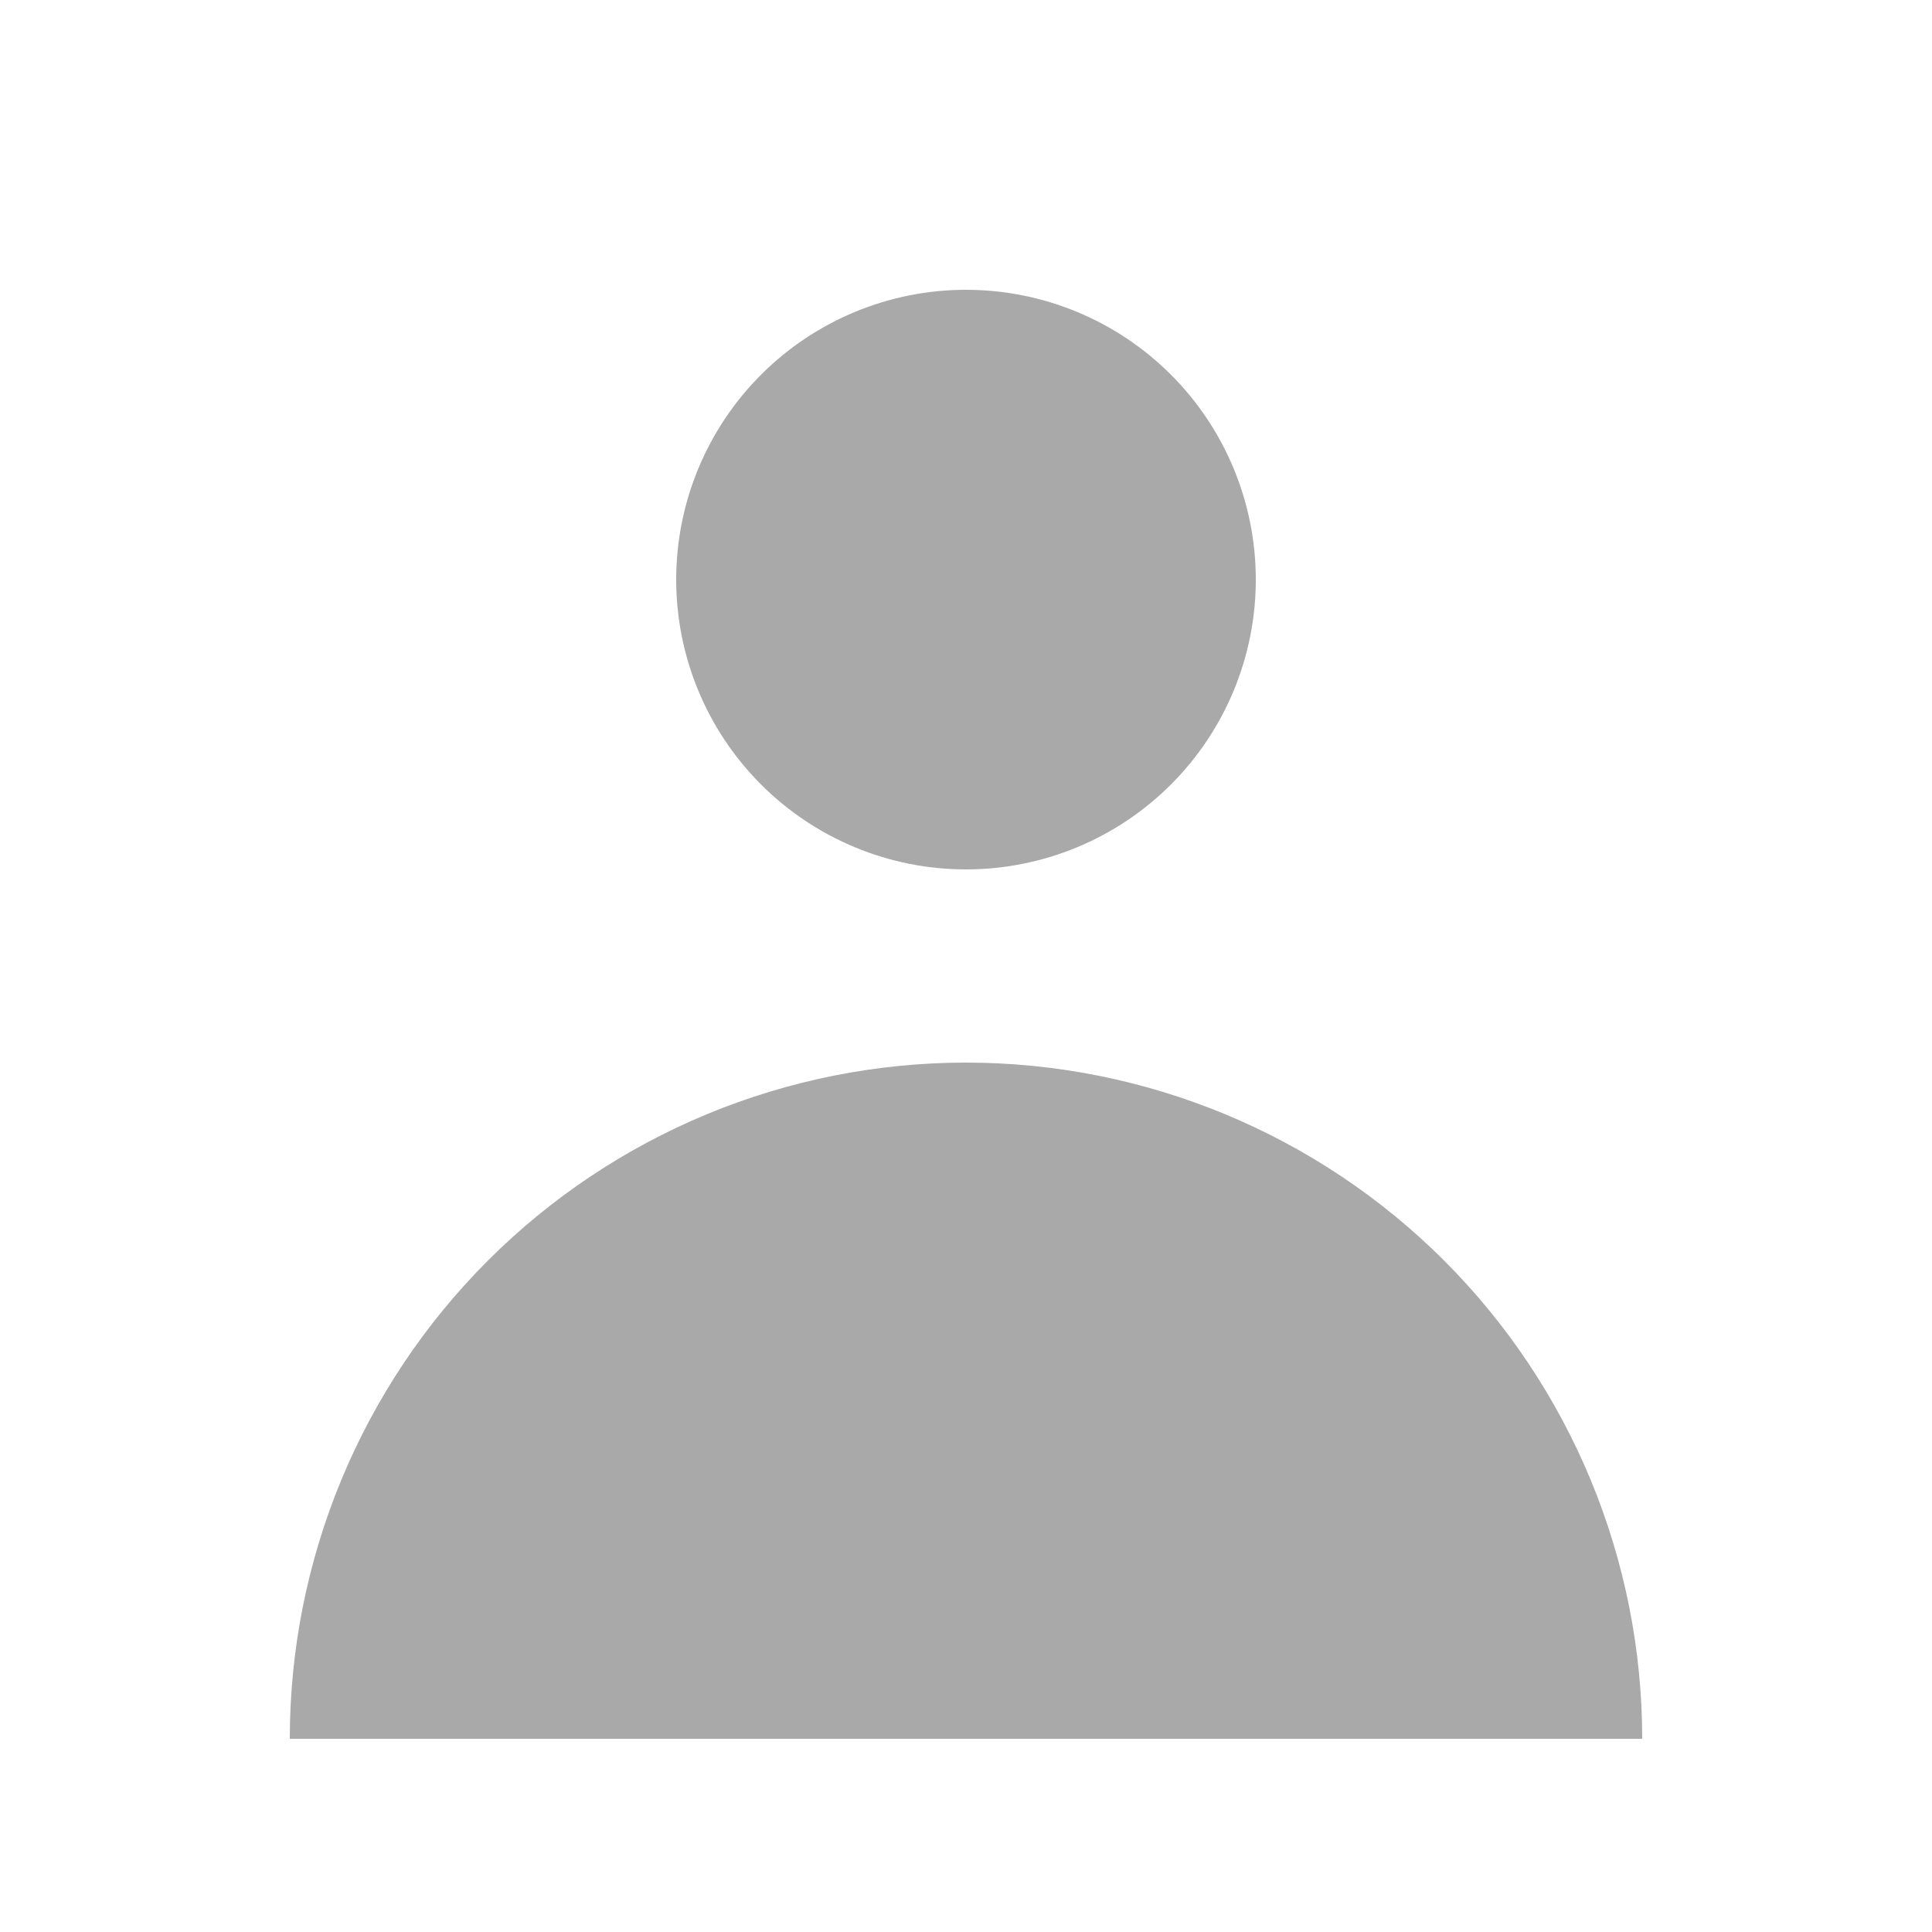 <svg width="30" height="30" viewBox="0 0 30 30" fill="none" xmlns="http://www.w3.org/2000/svg">
<path fill-rule="evenodd" clip-rule="evenodd" d="M15 13.5C16.194 13.5 17.338 13.026 18.182 12.182C19.026 11.338 19.5 10.194 19.5 9C19.5 7.807 19.026 6.662 18.182 5.818C17.338 4.974 16.194 4.5 15 4.5C13.806 4.5 12.662 4.974 11.818 5.818C10.974 6.662 10.5 7.807 10.5 9C10.5 10.194 10.974 11.338 11.818 12.182C12.662 13.026 13.806 13.5 15 13.5ZM4.5 27C4.5 25.621 4.772 24.256 5.299 22.982C5.827 21.708 6.6 20.55 7.575 19.575C8.55 18.6 9.708 17.827 10.982 17.299C12.256 16.772 13.621 16.5 15 16.5C16.379 16.5 17.744 16.772 19.018 17.299C20.292 17.827 21.45 18.6 22.425 19.575C23.4 20.55 24.173 21.708 24.701 22.982C25.228 24.256 25.5 25.621 25.5 27H4.5Z" fill="#A9A9A9"/>
</svg>
